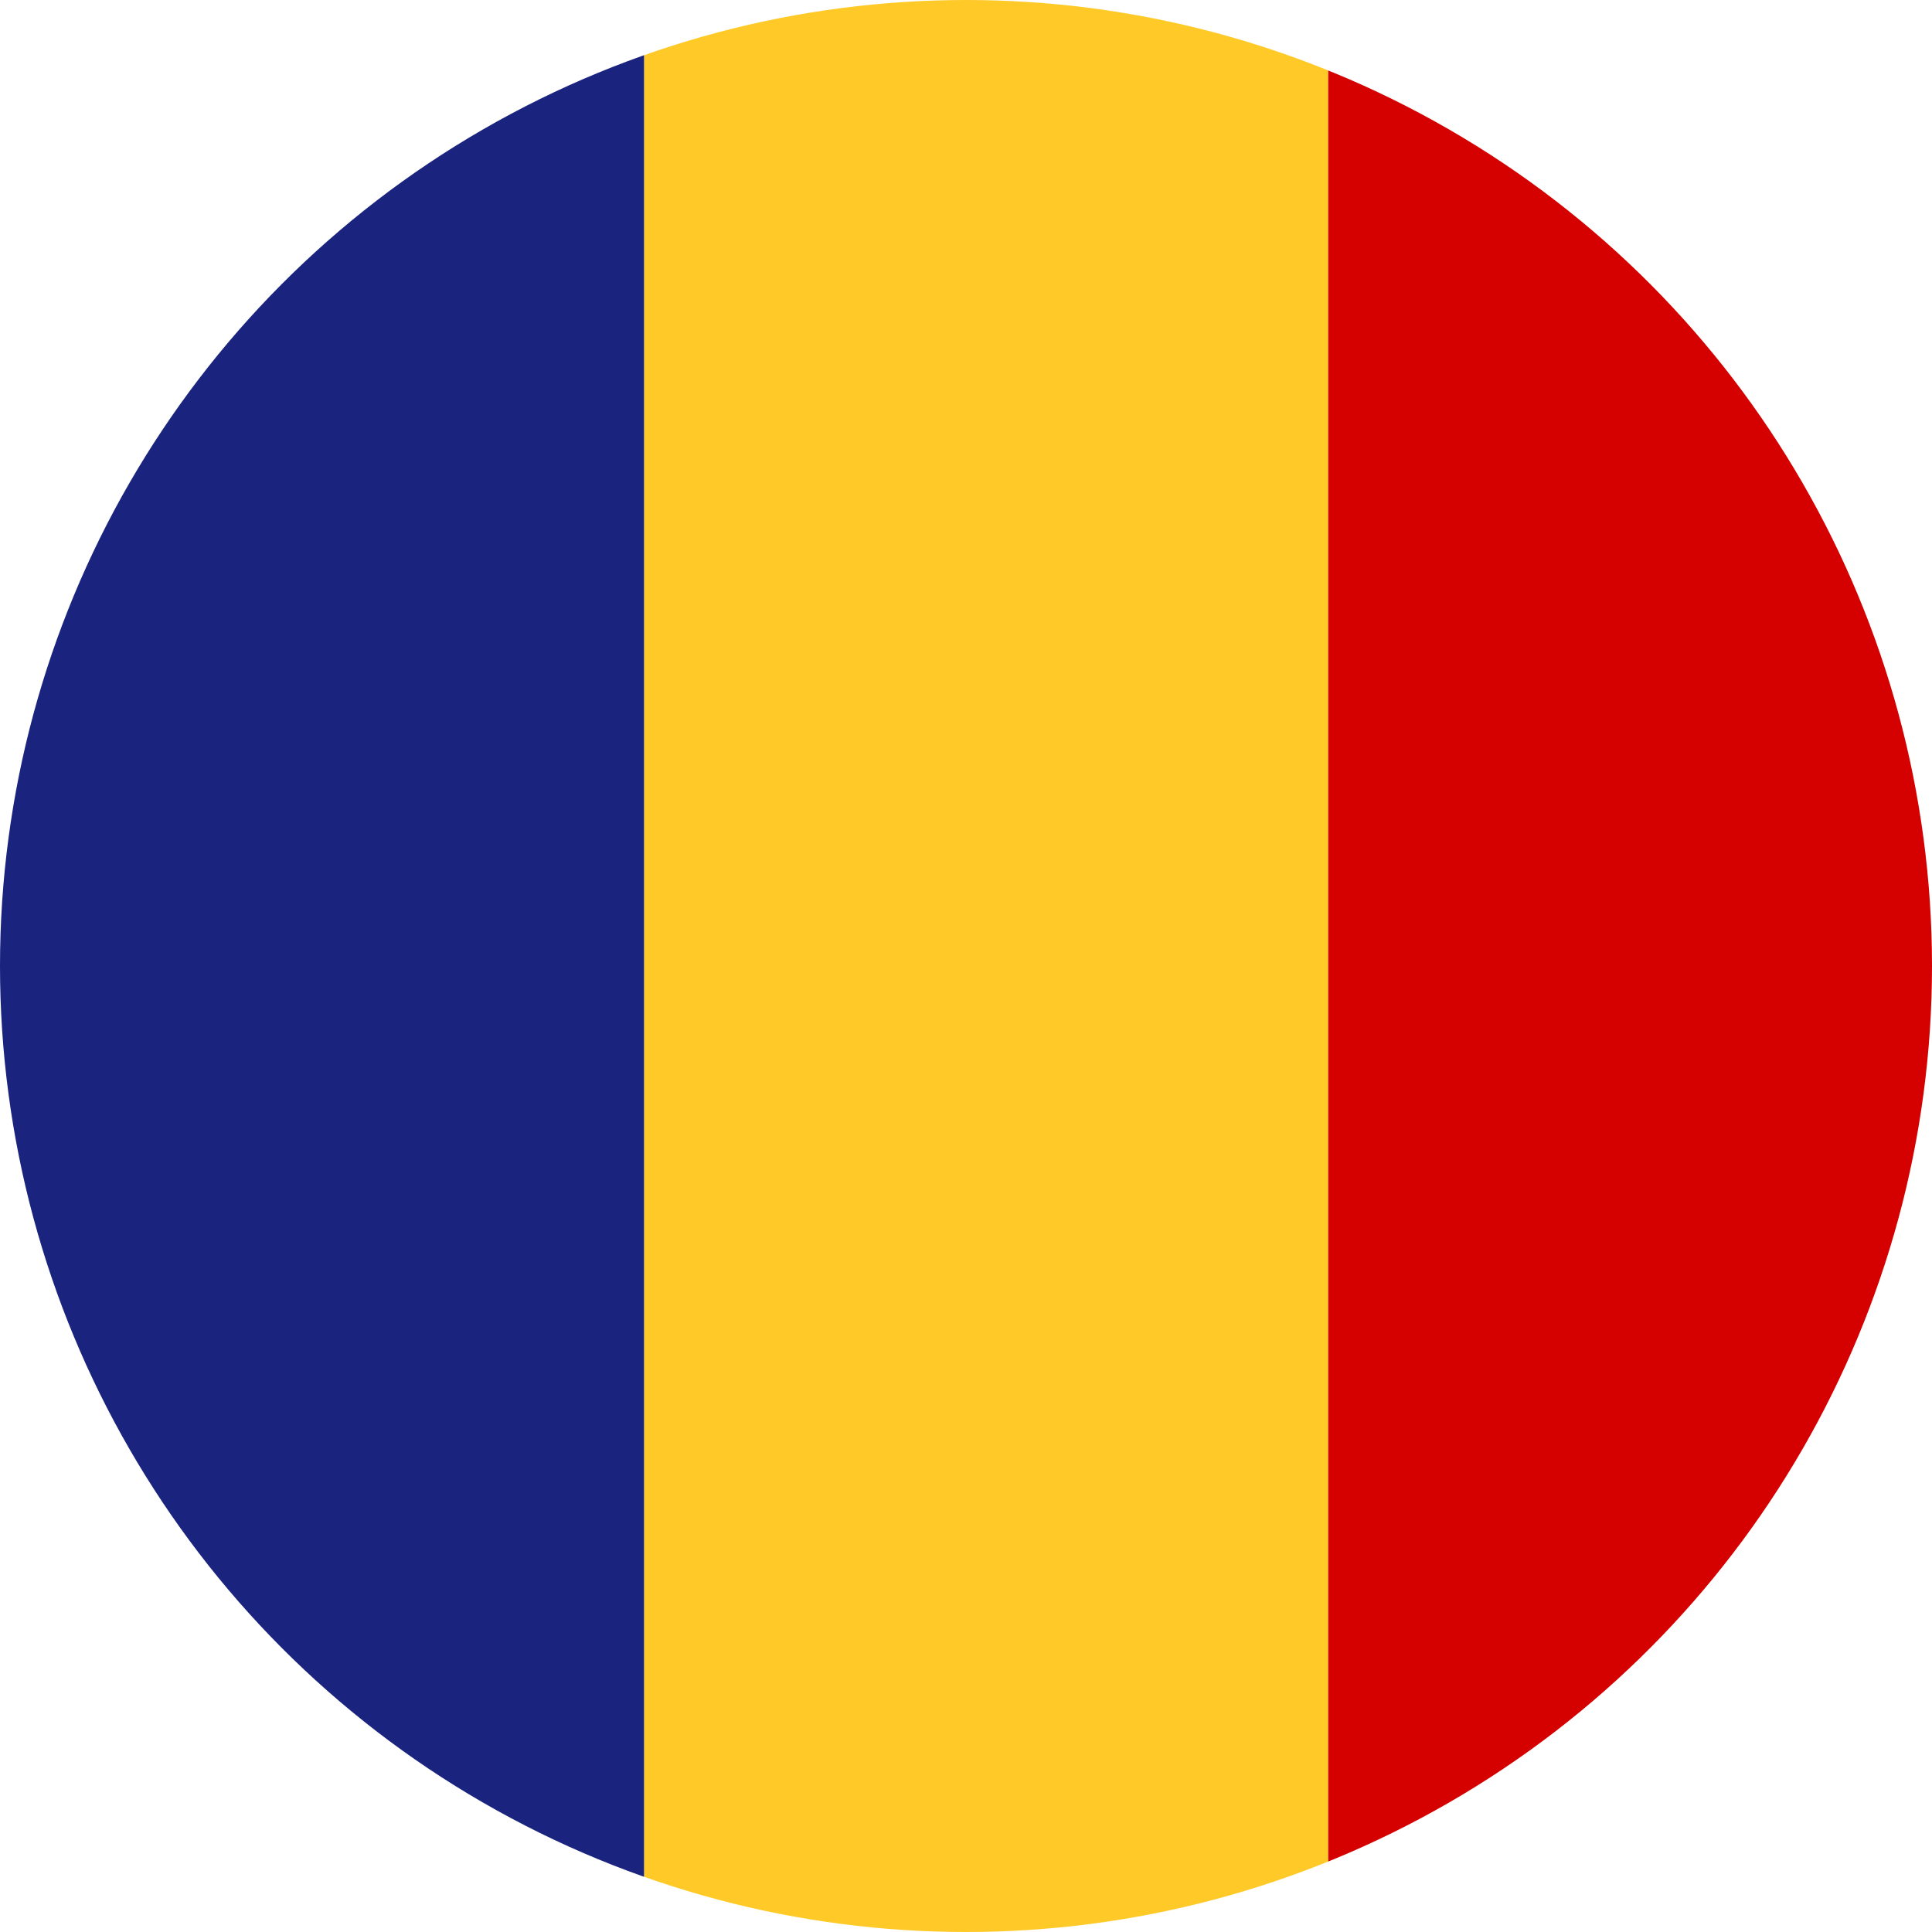 <svg xmlns="http://www.w3.org/2000/svg" width="20" height="20" viewBox="0 0 20 20" fill="none">
<defs><clipPath id="clip0"><circle cx="10" cy="10" r="10" /></clipPath></defs>
<g clip-path="url(#clip0)">
<path d="M6.667 22.5L6.667 -2.5L13.75 -2.5L13.75 22.5L6.667 22.5Z" fill="#FFCA28" />
<path d="M0 22.5L0 -2.5L6.667 -2.5L6.667 22.5L0 22.5Z" fill="#1A237E" />
<path d="M13.75 22.5L13.75 -2.5L20.417 -2.5V22.5L13.75 22.5Z" fill="#D50000" />
</g>
</svg>